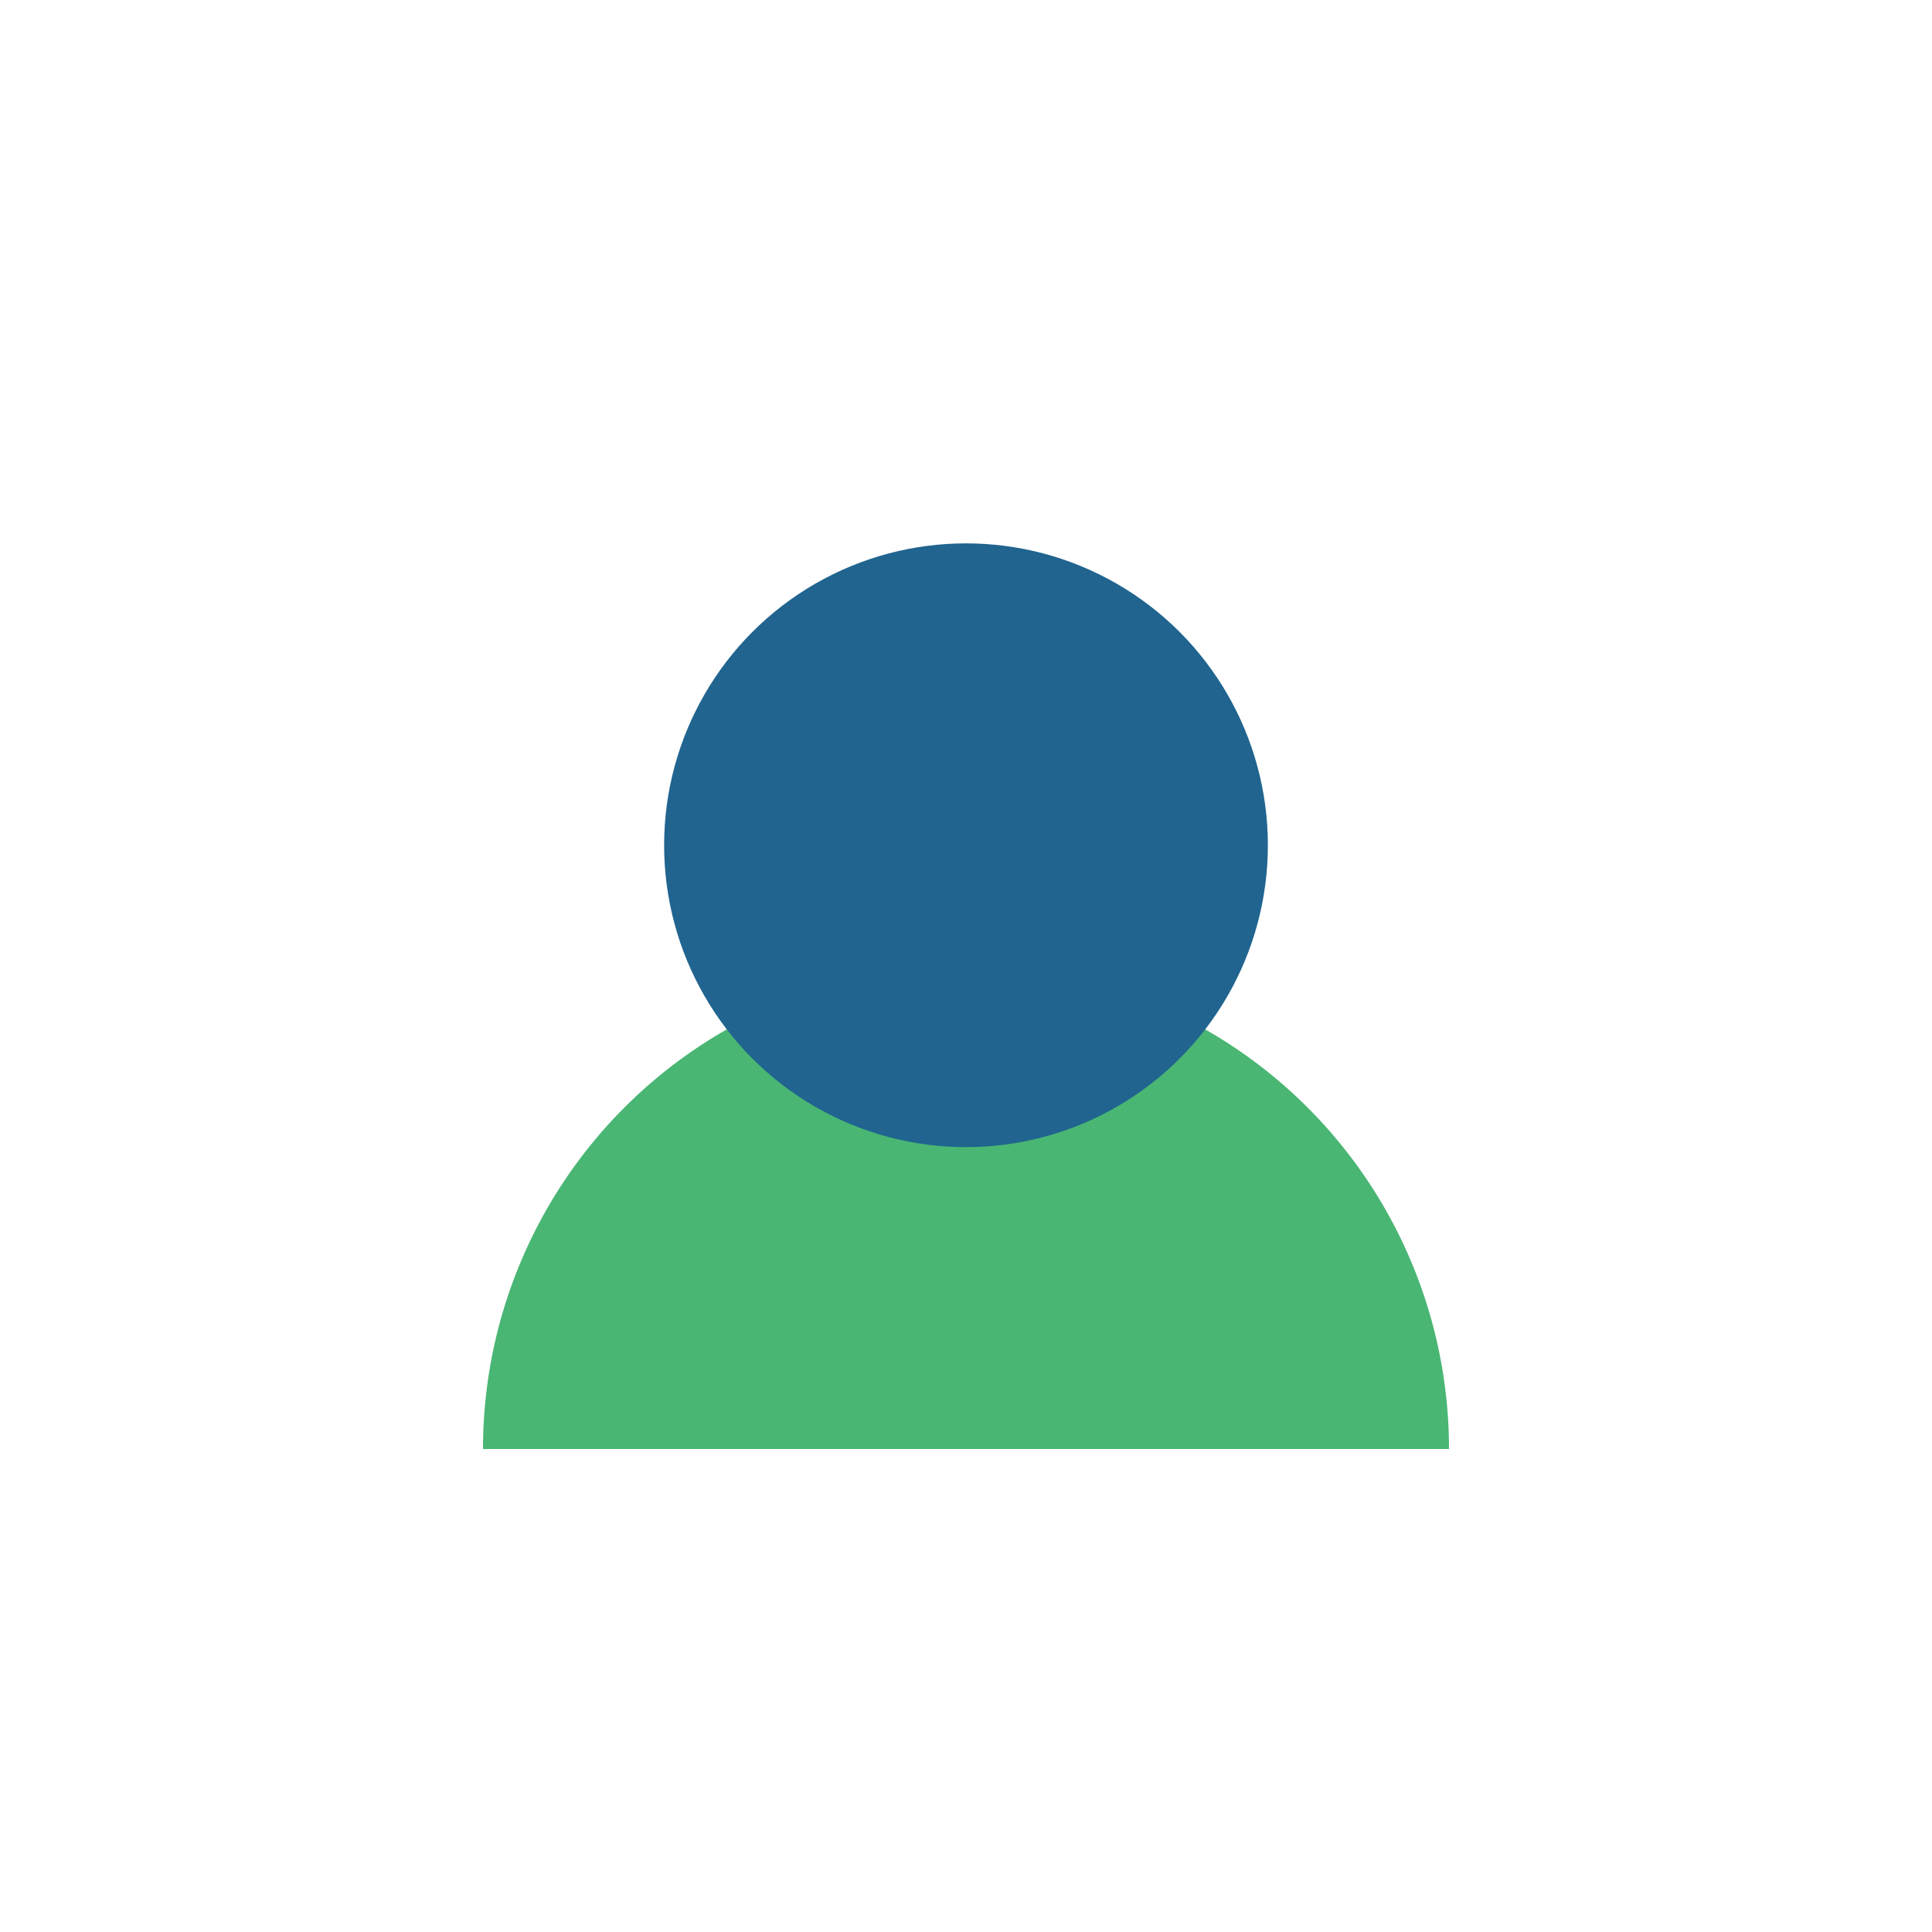 <?xml version="1.0" encoding="UTF-8"?>
<svg xmlns="http://www.w3.org/2000/svg" width="32" height="32" viewBox="0 0 32 32"><path d="M8 24a8 8 0 0 1 16 0z" fill="#49B673"/><circle cx="16" cy="14" r="5" fill="#20648F"/></svg>